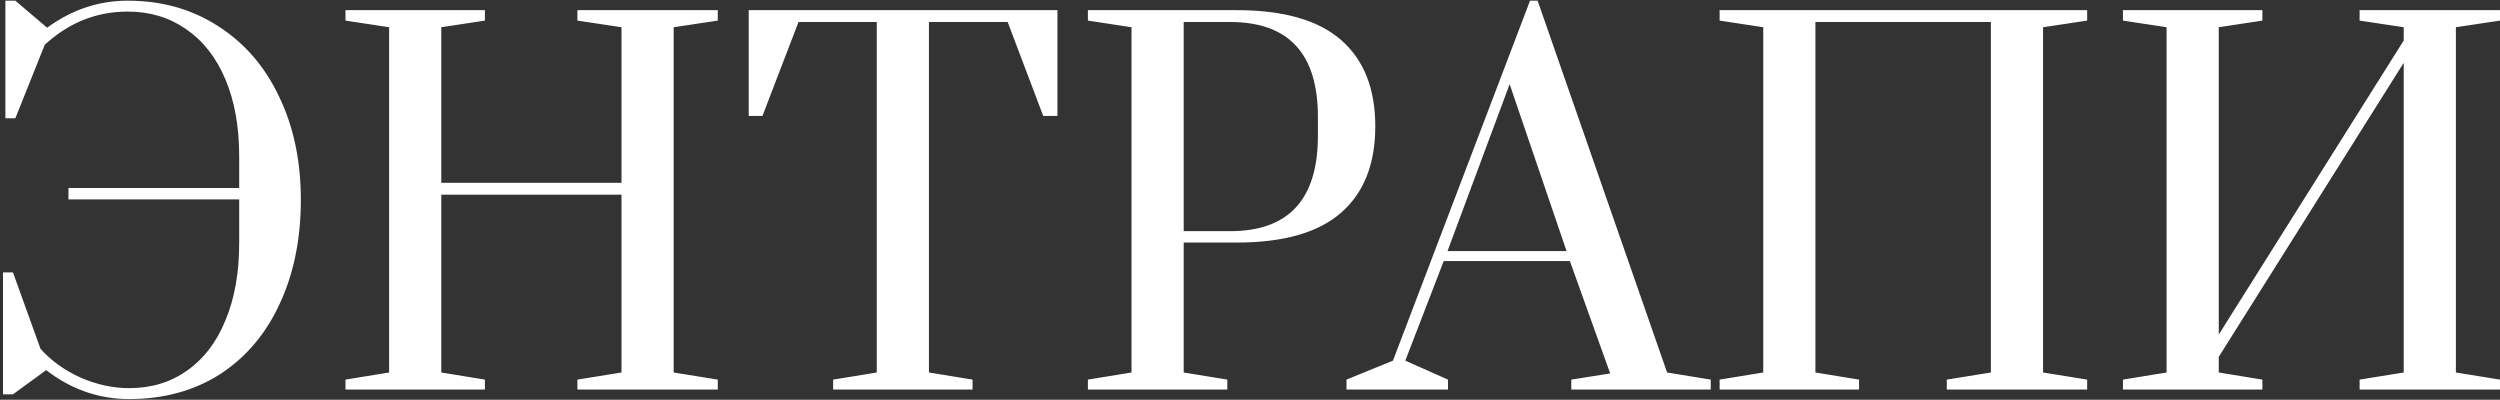 <?xml version="1.0" encoding="UTF-8"?> <svg xmlns="http://www.w3.org/2000/svg" width="738" height="118" viewBox="0 0 738 118" fill="none"><rect x="0" y="0" width="738" height="118" fill="#333333" stroke="none"/> <path d="M38.13 117.8C29.17 117.8 21.004 114.953 13.63 109.26L3.83 116.4H0.89V80.42H3.83L11.95 102.96C15.124 106.507 19.09 109.353 23.85 111.5C28.61 113.553 33.37 114.58 38.13 114.58C44.664 114.58 50.357 112.853 55.21 109.4C60.157 105.947 63.937 101 66.55 94.56C69.257 88.12 70.61 80.513 70.61 71.74V58.86H20.21V55.5H70.61V46.12C70.61 37.44 69.257 29.88 66.55 23.44C63.844 17 59.97 12.053 54.93 8.6C49.984 5.147 44.244 3.42 37.71 3.42C28.47 3.42 20.304 6.687 13.21 13.22L4.53 34.92H1.59V0.2H4.53L13.91 8.18C21.19 2.86 29.124 0.2 37.71 0.2C47.79 0.2 56.704 2.72 64.45 7.76C72.197 12.707 78.17 19.613 82.37 28.48C86.664 37.347 88.81 47.52 88.81 59C88.81 70.573 86.71 80.84 82.51 89.8C78.404 98.667 72.524 105.573 64.87 110.52C57.217 115.373 48.304 117.8 38.13 117.8ZM101.987 115V112.06L114.867 109.96V8.04L101.987 6.08V3H143.147V6.08L130.267 8.04V53.96H183.467V8.04L170.447 6.08V3H211.887V6.08L198.867 8.04V109.96L211.887 112.06V115H170.447V112.06L183.467 109.96V57.46H130.267V109.96L143.147 112.06V115H101.987ZM245.94 115V112.06L258.82 109.96V6.5H235.72L225.08 34.22H221.02V3H312.16V34.22H307.96L297.46 6.5H274.22V109.96L287.1 112.06V115H245.94ZM321.147 112.06L334.027 109.96V8.04L321.147 6.08V3H365.107C378.92 3 389.187 5.94 395.907 11.82C402.627 17.7 405.987 26.193 405.987 37.3C405.987 48.407 402.627 56.9 395.907 62.78C389.187 68.66 378.92 71.6 365.107 71.6H349.427V109.96L362.307 112.06V115H321.147V112.06ZM363.147 68.24C380.414 68.24 389.047 58.86 389.047 40.1V34.5C389.047 15.833 380.414 6.5 363.147 6.5H349.427V68.24H363.147ZM397.486 115V112.06L411.206 106.46L451.666 0.2H453.906L492.126 109.96L505.006 112.06V115H463.846V112.06L475.326 110.24L463.426 77.06H426.186L414.846 106.46L427.446 112.06V115H397.486ZM427.306 74.12H462.446L445.646 24.84L427.306 74.12ZM507.631 115V112.06L520.511 109.96V8.04L507.631 6.08V3H616.131V6.08L603.111 8.04V109.96L616.131 112.06V115H574.691V112.06L587.711 109.96V6.5H535.911V109.96L548.791 112.06V115H507.631ZM626.697 115V112.06L639.577 109.96V8.04L626.697 6.08V3H667.857V6.08L654.977 8.04V98.76L709.577 11.96V8.04L696.557 6.08V3H737.997V6.08L724.977 8.04V109.96L737.997 112.06V115H696.557V112.06L709.577 109.96V18.54L654.977 105.34V109.96L667.857 112.06V115H626.697Z" fill="white"></path> </svg> 